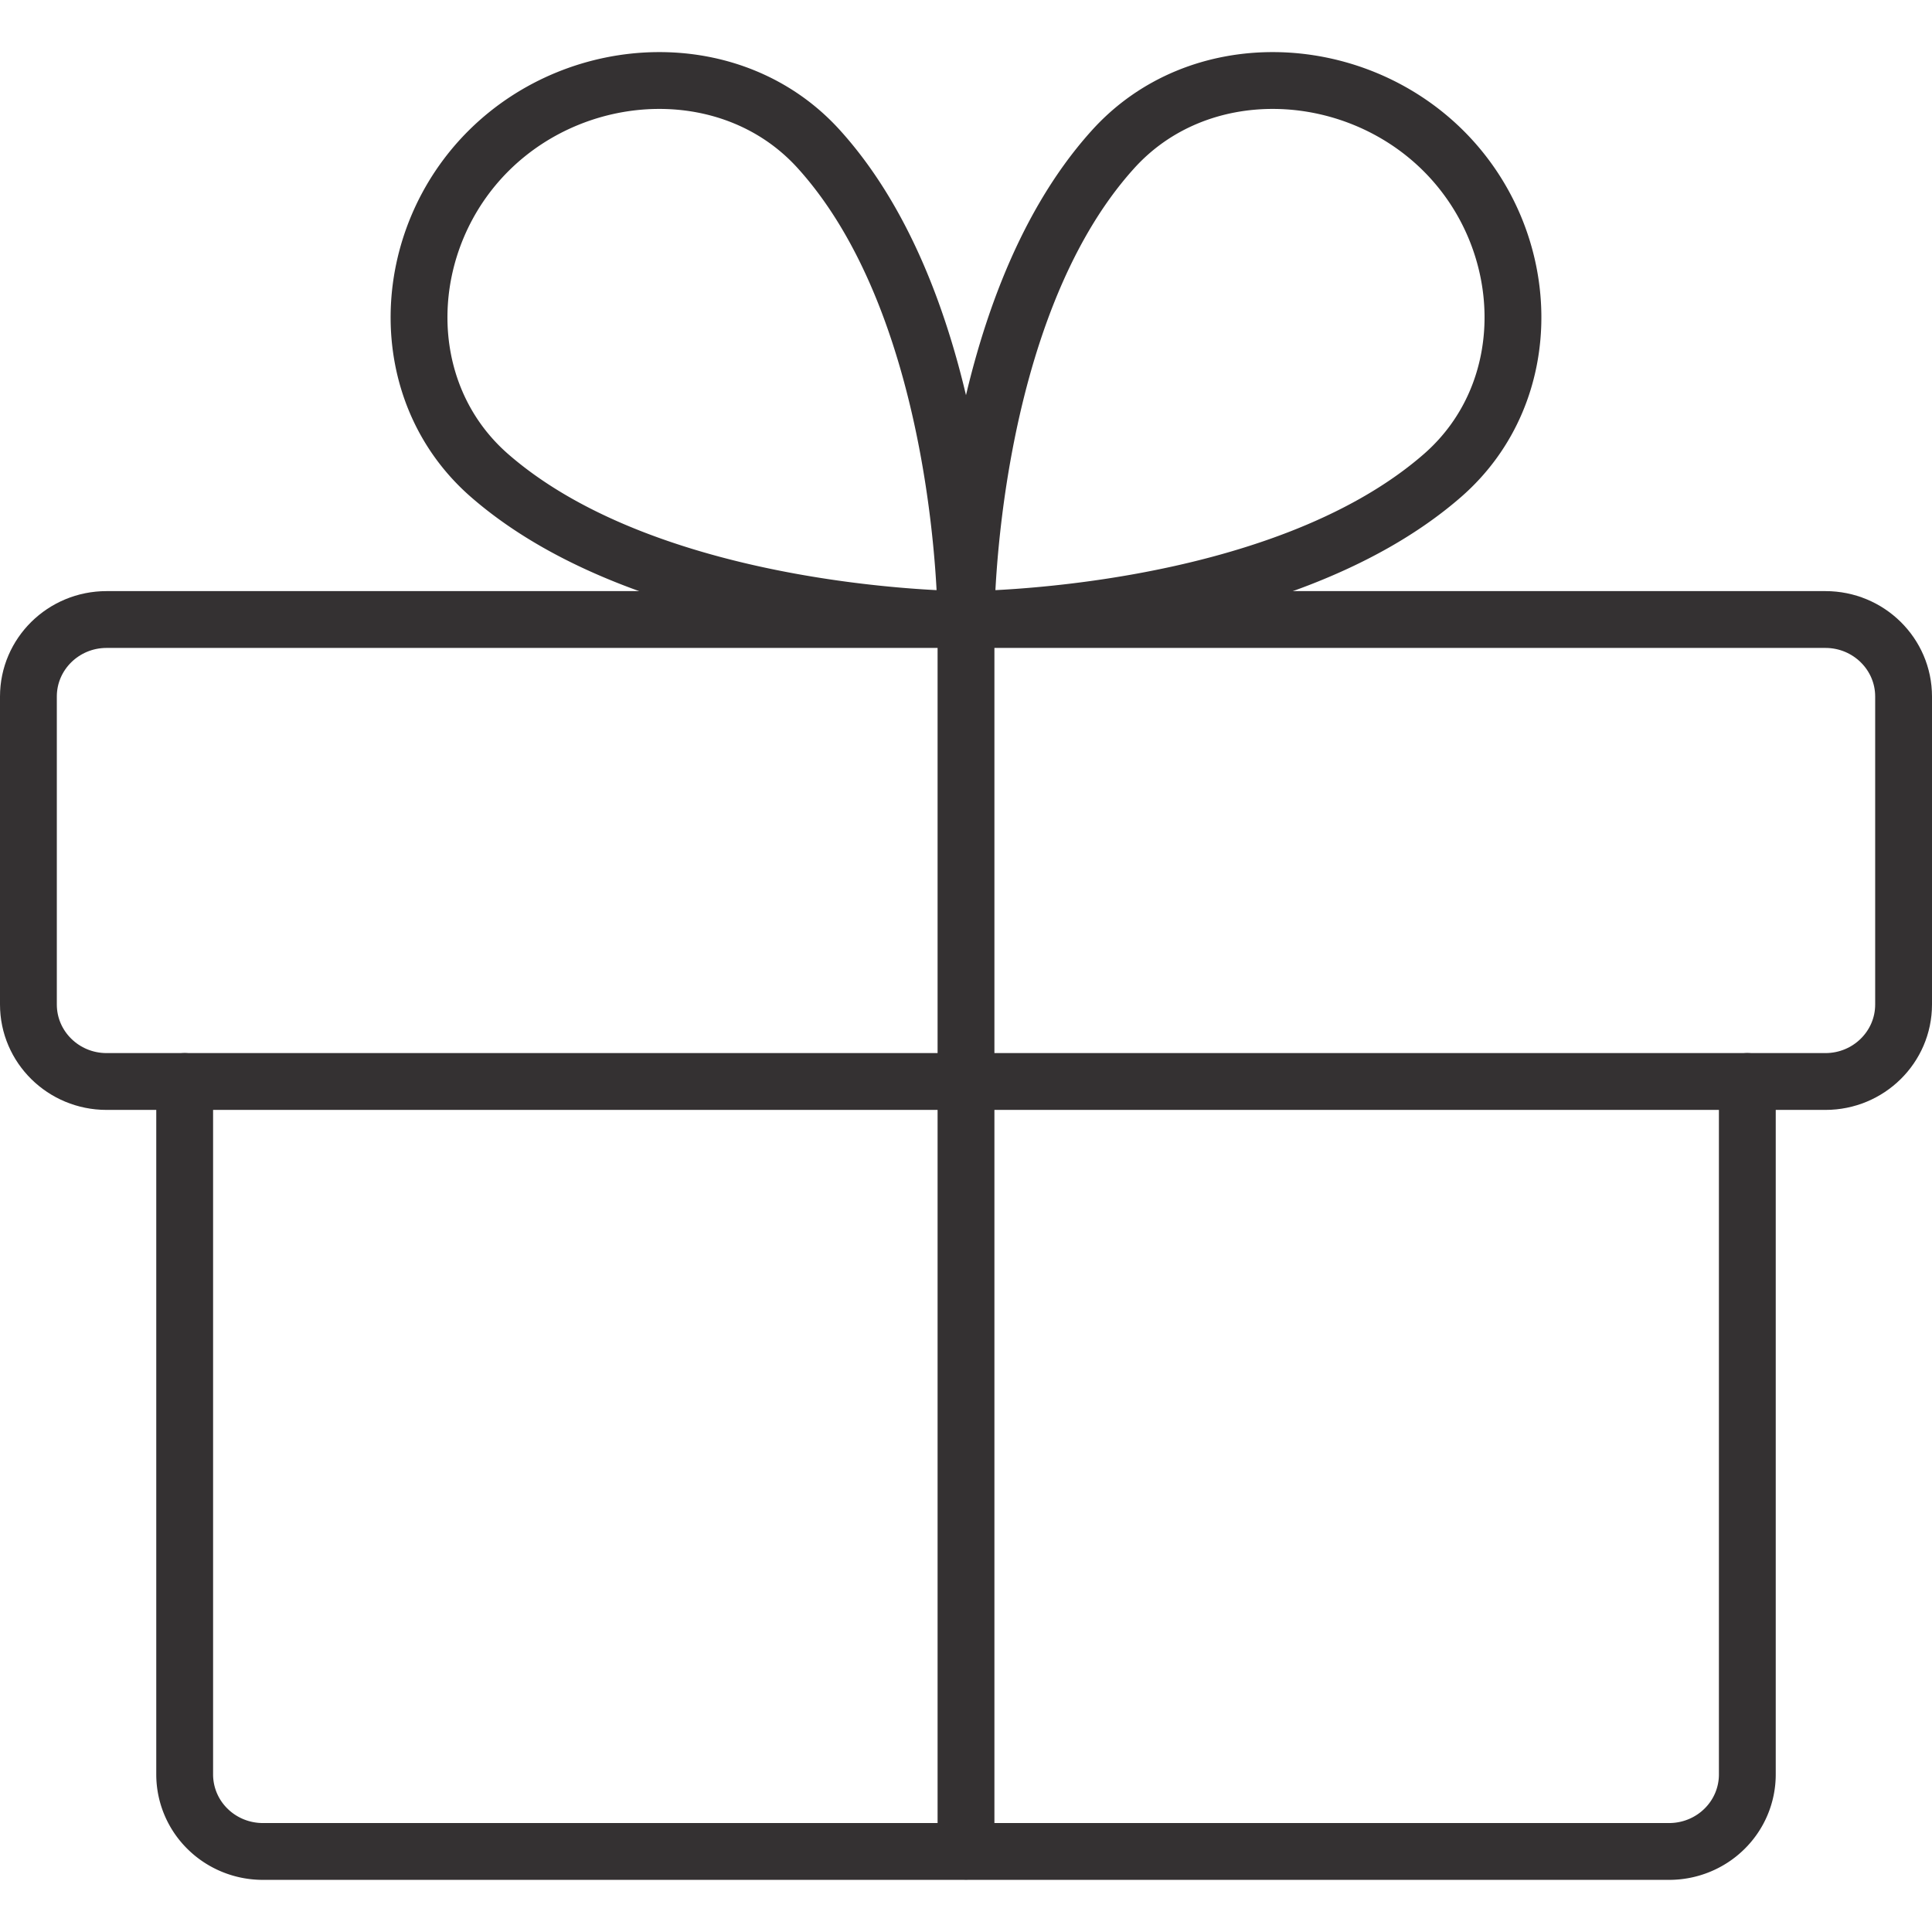 <svg xmlns:xlink="http://www.w3.org/1999/xlink" xmlns="http://www.w3.org/2000/svg" viewBox="0 0 34 32.167" width="44" height="44"><g fill="none" fill-rule="evenodd" transform="translate(-5 -5)"><circle cx="22" cy="22" r="22"></circle><path stroke="#343132" stroke-linecap="round" stroke-linejoin="round" d="M37.125 14.986H6.875c-.759 0-1.375.607-1.375 1.355v5.42c0 .748.616 1.355 1.375 1.355h30.25c.759 0 1.375-.607 1.375-1.355v-5.42c0-.748-.616-1.355-1.375-1.355Z"></path><path stroke="#343132" stroke-linecap="round" stroke-linejoin="round" d="M35.75 23.116v12.195c0 .359-.144.704-.403.958-.257.254-.608.397-.972.397H9.625c-.364 0-.715-.143-.972-.397a1.343 1.343 0 0 1-.403-.958V23.116M22 14.986v21.681M30.386 6.722c1.605 1.582 1.7 4.245 0 5.729C27.479 14.986 22 14.986 22 14.986s0-5.4 2.578-8.264c1.5-1.675 4.202-1.582 5.808 0ZM13.614 6.722c-1.605 1.582-1.7 4.245 0 5.729C16.521 14.986 22 14.986 22 14.986s0-5.4-2.578-8.264c-1.5-1.675-4.202-1.582-5.808 0Z"></path></g></svg>